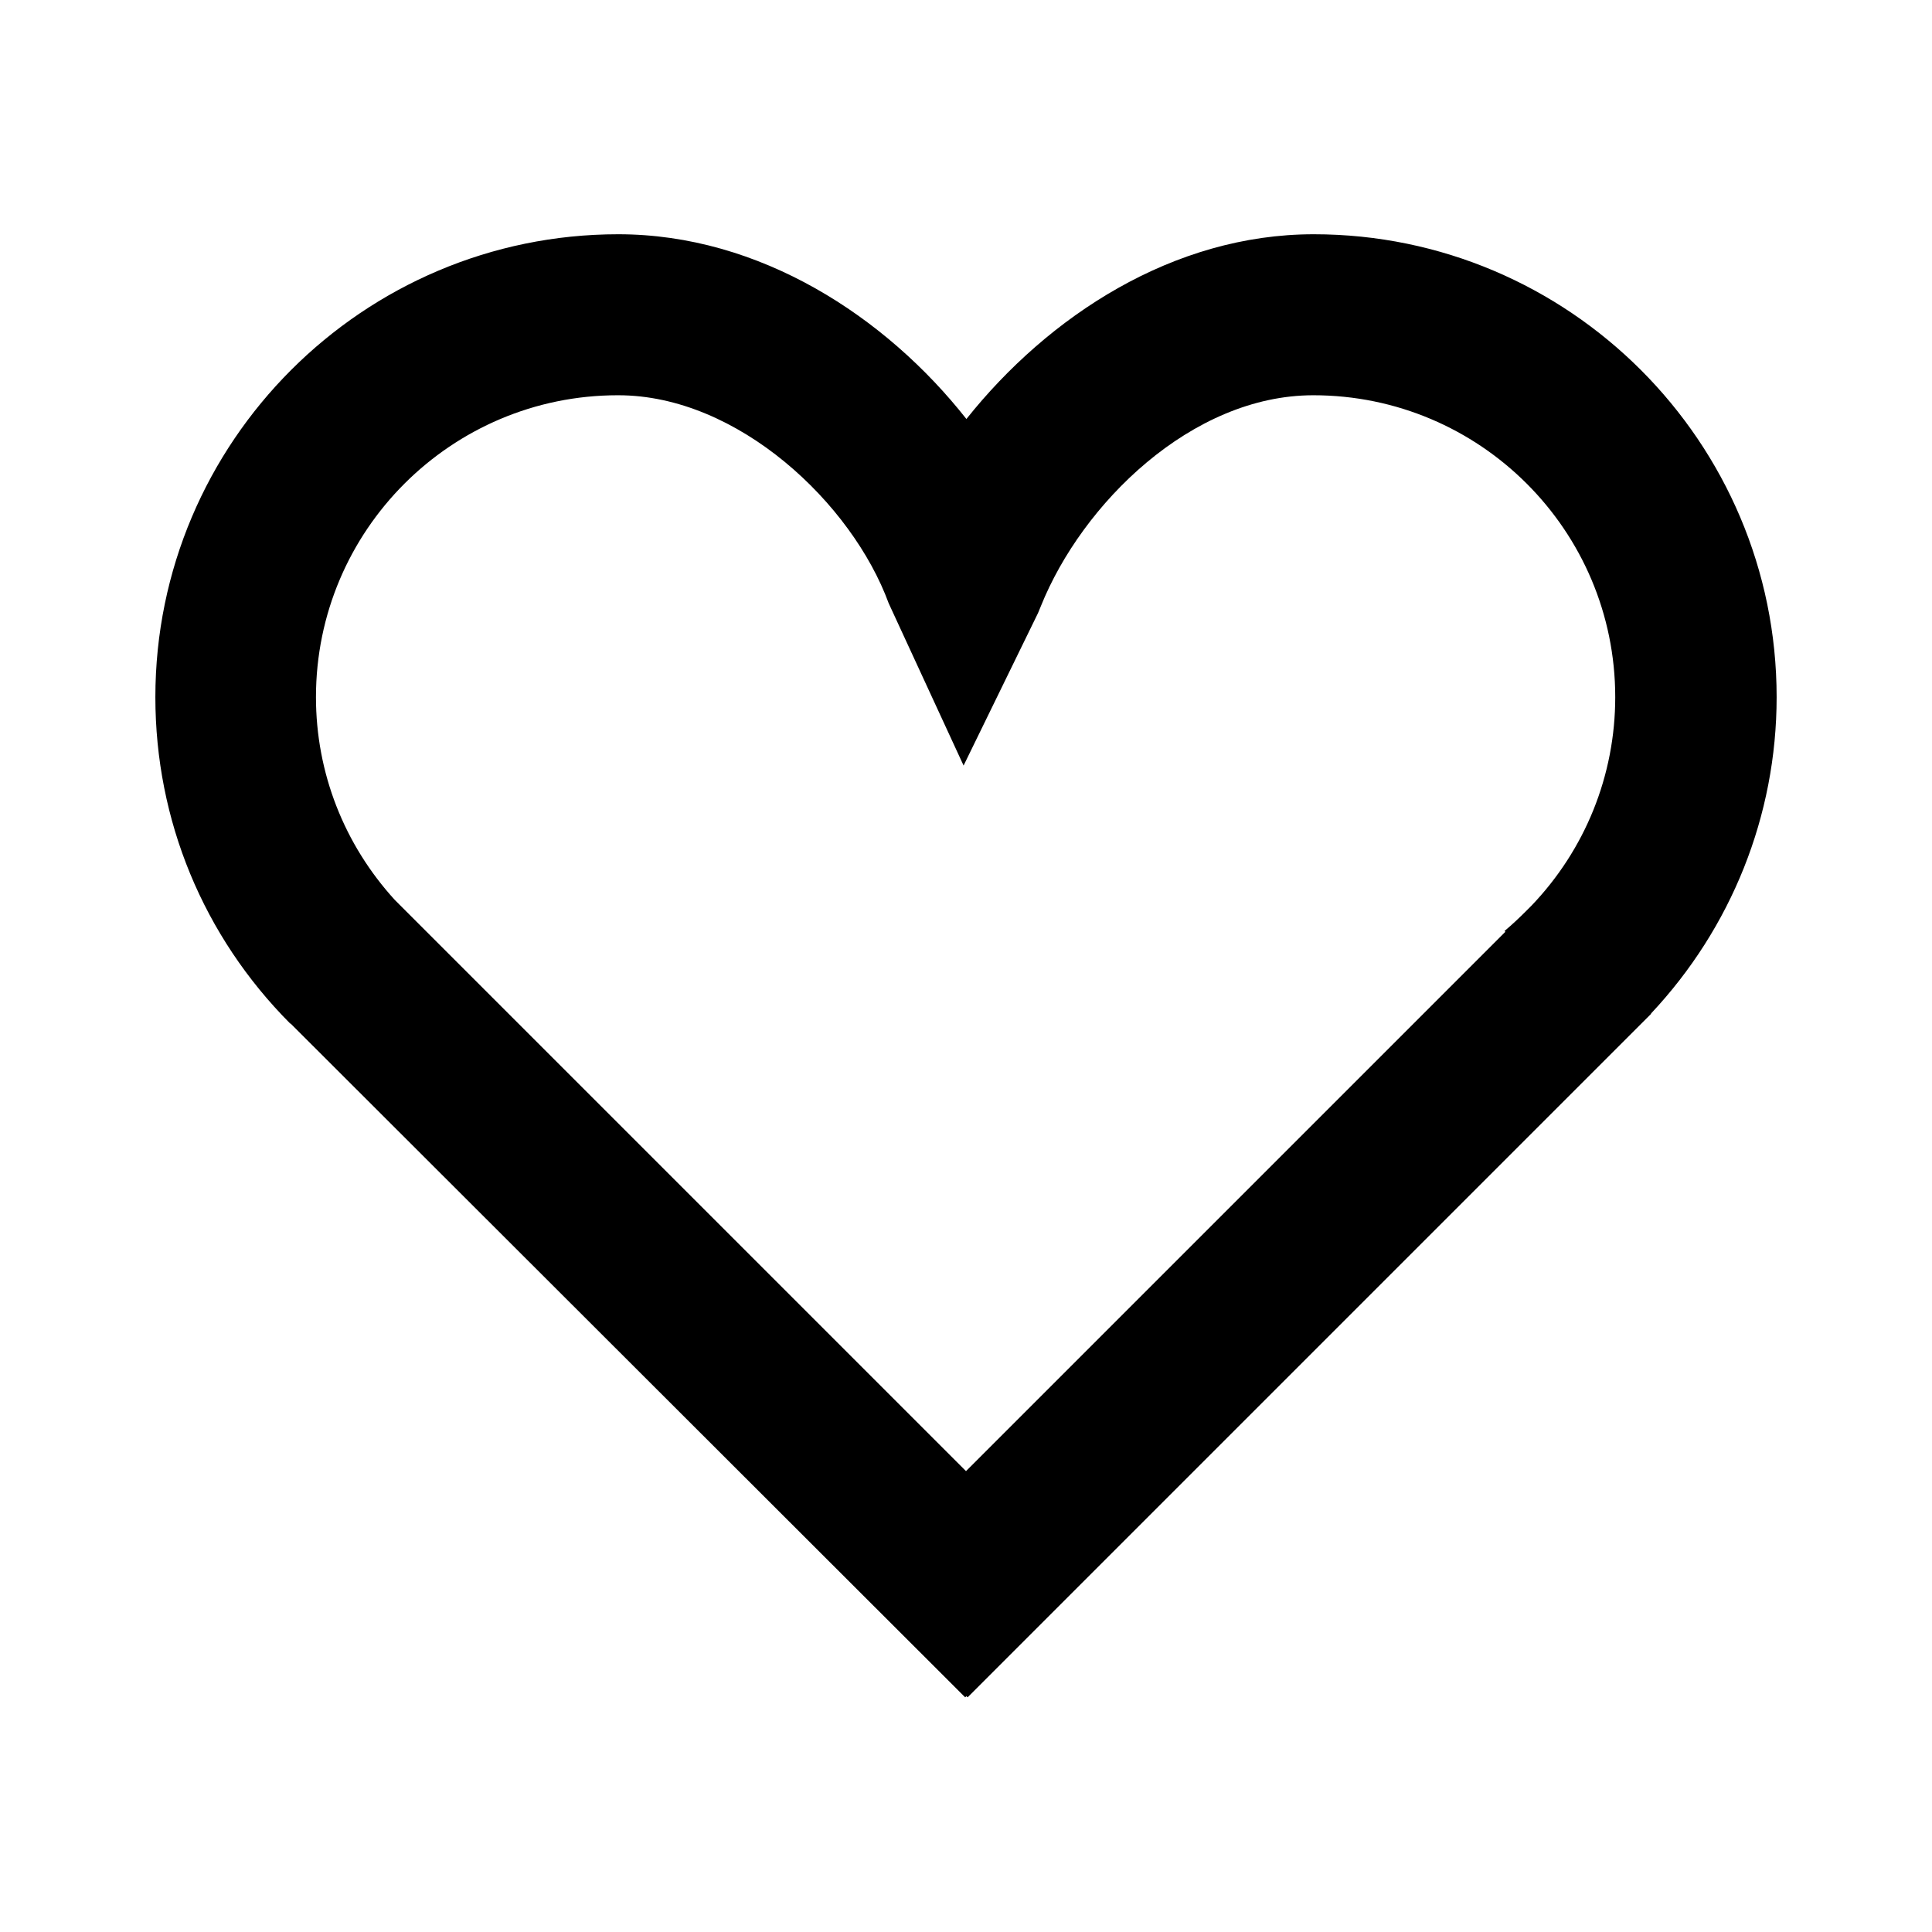 <?xml version="1.0" encoding="UTF-8"?>
<svg xmlns="http://www.w3.org/2000/svg" width="24" height="24" viewBox="0 0 24 24" fill="none">
  <g clip-path="url(#clip0_315_473)">
    <path d="M20.51 12.59C21.505 11.53 22.07 10.135 22.07 8.66C22.07 5.49 19.49 2.91 16.32 2.91C14.575 2.91 13.025 3.925 12.005 5.205C11.005 3.935 9.44 2.91 7.68 2.91C4.51 2.91 1.93 5.49 1.93 8.66C1.93 10.19 2.525 11.63 3.605 12.715H3.61L11.99 21.085L12.005 21.07L12.02 21.085L20.39 12.715C20.415 12.69 20.44 12.665 20.465 12.64L20.51 12.595V12.59ZM7.68 4.91C9.17 4.91 10.585 6.255 11.04 7.495L11.97 9.51L12.895 7.615L12.93 7.53C13.44 6.26 14.8 4.91 16.315 4.91C18.385 4.91 20.065 6.59 20.065 8.66C20.065 9.635 19.69 10.555 19.025 11.25L18.955 11.32C18.87 11.405 18.785 11.485 18.69 11.565L18.7 11.575L12 18.275L4.905 11.18C4.275 10.49 3.925 9.6 3.925 8.66C3.925 6.59 5.605 4.91 7.675 4.91H7.68Z" fill="black"></path>
  </g>
  <defs>
    <clipPath id="clip0_315_473">
      <rect width="24" height="24" fill="white"></rect>
    </clipPath>
  </defs>
</svg>
